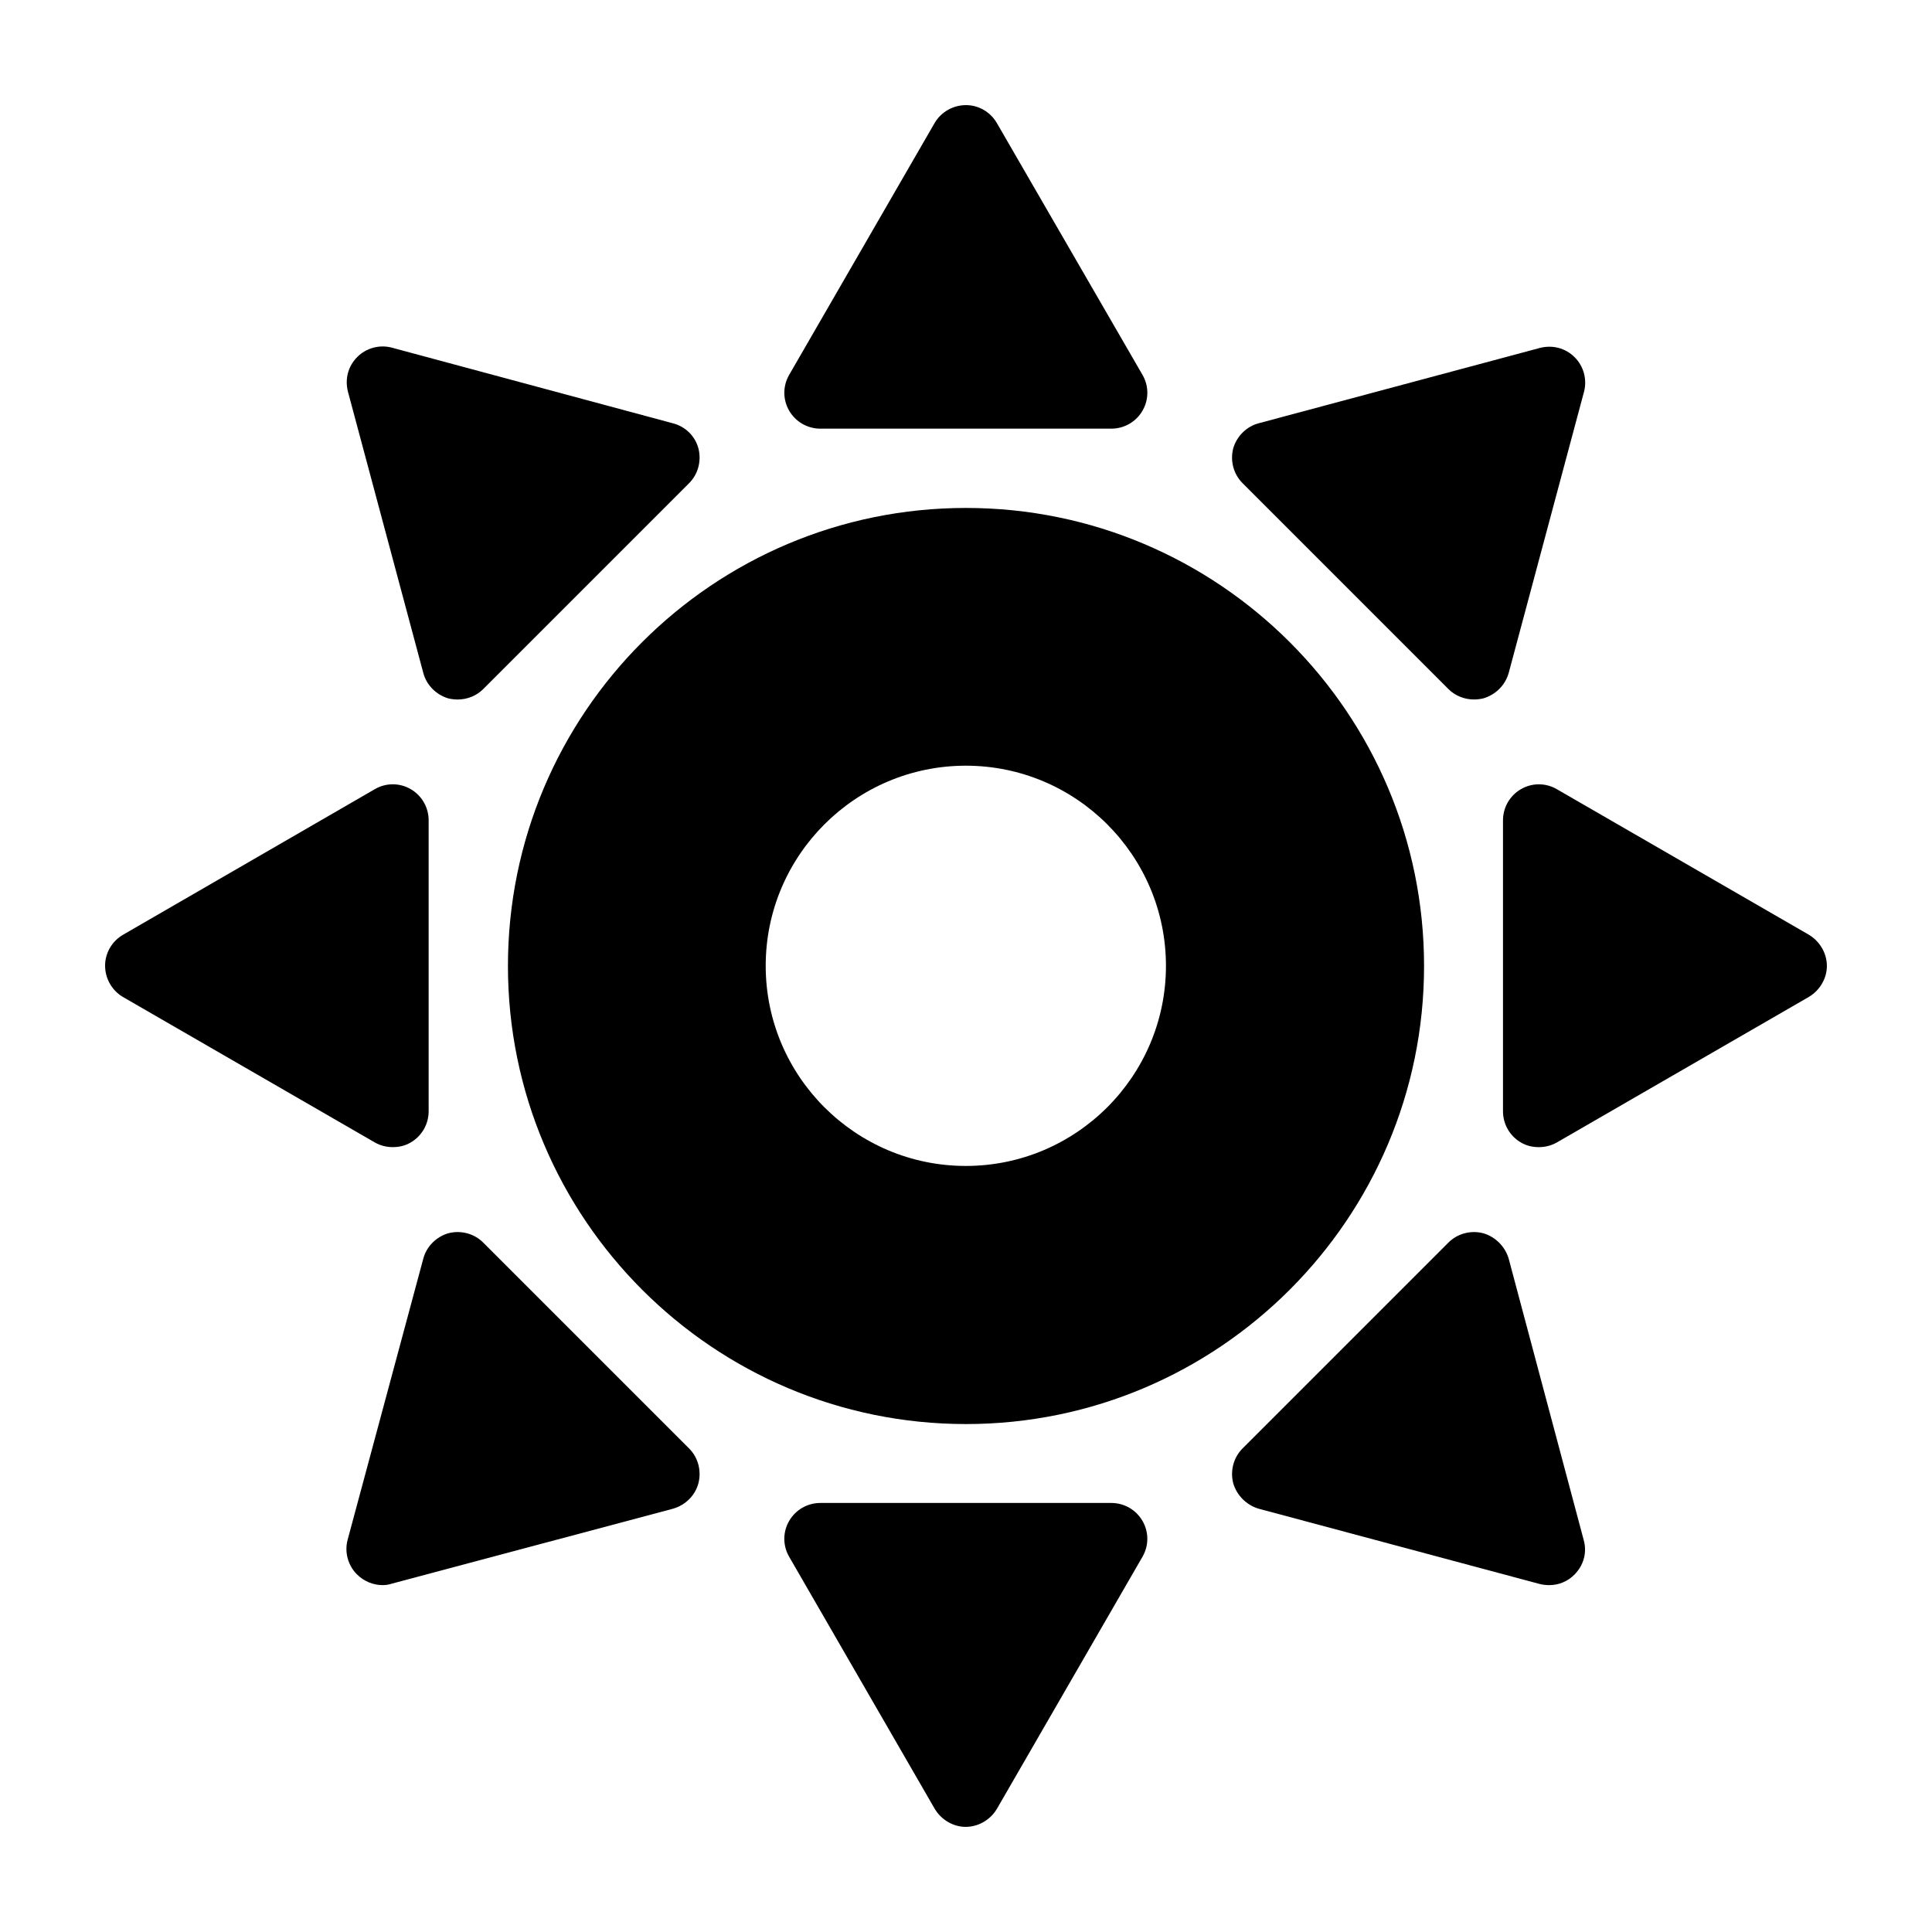 <?xml version="1.0" encoding="UTF-8"?>
<!-- Uploaded to: SVG Repo, www.svgrepo.com, Generator: SVG Repo Mixer Tools -->
<svg fill="#000000" width="800px" height="800px" version="1.1" viewBox="144 144 512 512" xmlns="http://www.w3.org/2000/svg">
 <g>
  <path d="m248.09 448c1.711 0 3.328-0.379 4.754-1.234 2.945-1.711 4.754-4.848 4.754-8.27v-77.094c0-3.422-1.805-6.559-4.754-8.27-2.945-1.711-6.559-1.711-9.504 0l-66.734 38.59c-2.945 1.711-4.754 4.848-4.754 8.176 0 3.422 1.805 6.559 4.656 8.27l66.828 38.594c1.523 0.855 3.141 1.238 4.754 1.238z"/>
  <path d="m272.05 473.29c-2.375-2.375-5.894-3.328-9.223-2.473-3.231 0.949-5.797 3.516-6.652 6.75l-20.059 74.527c-0.855 3.231 0.094 6.75 2.473 9.125 1.805 1.805 4.277 2.852 6.75 2.852 0.855 0 1.617-0.094 2.473-0.379l74.527-19.867c3.328-0.949 5.894-3.516 6.75-6.75 0.855-3.328-0.094-6.844-2.473-9.219z"/>
  <path d="m256.18 322.34c0.855 3.231 3.422 5.801 6.652 6.75 0.855 0.191 1.617 0.285 2.473 0.285 2.473 0 4.941-0.949 6.75-2.758l54.562-54.562c2.375-2.375 3.328-5.894 2.473-9.219-0.855-3.231-3.422-5.801-6.75-6.652l-74.527-20.059c-3.231-0.855-6.75 0.094-9.125 2.473-2.473 2.473-3.328 5.894-2.473 9.223z"/>
  <path d="m438.5 542.3h-77.094c-3.422 0-6.559 1.805-8.27 4.754-1.711 2.945-1.711 6.559 0 9.504l38.594 66.828c1.711 2.852 4.848 4.754 8.176 4.754 3.422 0 6.559-1.902 8.27-4.754l38.594-66.828c1.711-2.945 1.711-6.559 0-9.504-1.711-2.949-4.848-4.754-8.27-4.754z"/>
  <path d="m361.41 257.6h77.094c3.422 0 6.559-1.805 8.27-4.754 1.711-2.945 1.711-6.559 0-9.504l-38.598-66.734c-1.711-2.945-4.848-4.75-8.172-4.75-3.422 0-6.559 1.805-8.27 4.656l-38.594 66.824c-1.711 2.945-1.711 6.559 0 9.504 1.711 2.949 4.848 4.758 8.27 4.758z"/>
  <path d="m543.82 477.57c-0.949-3.231-3.516-5.797-6.75-6.75-3.328-0.855-6.844 0.094-9.219 2.473l-54.562 54.562c-2.375 2.375-3.328 5.894-2.473 9.219 0.949 3.231 3.516 5.797 6.75 6.75l74.527 19.965c0.762 0.191 1.617 0.285 2.473 0.285 2.473 0 4.848-0.949 6.652-2.758 2.473-2.473 3.422-5.894 2.473-9.219z"/>
  <path d="m527.85 326.61c1.805 1.805 4.277 2.758 6.75 2.758 0.855 0 1.617-0.094 2.473-0.285 3.231-0.949 5.801-3.422 6.75-6.75l19.961-74.527c0.855-3.231-0.094-6.75-2.473-9.125-2.473-2.473-5.894-3.328-9.219-2.473l-74.527 19.961c-3.231 0.855-5.801 3.422-6.75 6.652-0.855 3.328 0.094 6.844 2.473 9.219z"/>
  <path d="m623.39 391.73-66.824-38.594c-2.945-1.711-6.559-1.711-9.504 0-2.945 1.711-4.754 4.848-4.754 8.27v77.094c0 3.422 1.805 6.559 4.754 8.27 1.426 0.855 3.043 1.234 4.754 1.234 1.617 0 3.231-0.379 4.754-1.234l66.82-38.594c2.852-1.711 4.754-4.848 4.754-8.176 0-3.422-1.902-6.555-4.754-8.27z"/>
  <path d="m278.61 400c0 66.922 54.375 121.39 121.39 121.39 66.922 0 121.39-54.469 121.39-121.39 0-67.016-54.469-121.39-121.39-121.39-67.016 0-121.39 54.375-121.39 121.39zm174.38-0.047c0 29.246-23.793 53.035-53.035 53.035-29.246 0-53.035-23.793-53.035-53.035 0-29.246 23.793-53.035 53.035-53.035 29.242-0.004 53.035 23.789 53.035 53.035z"/>
 </g>
</svg>